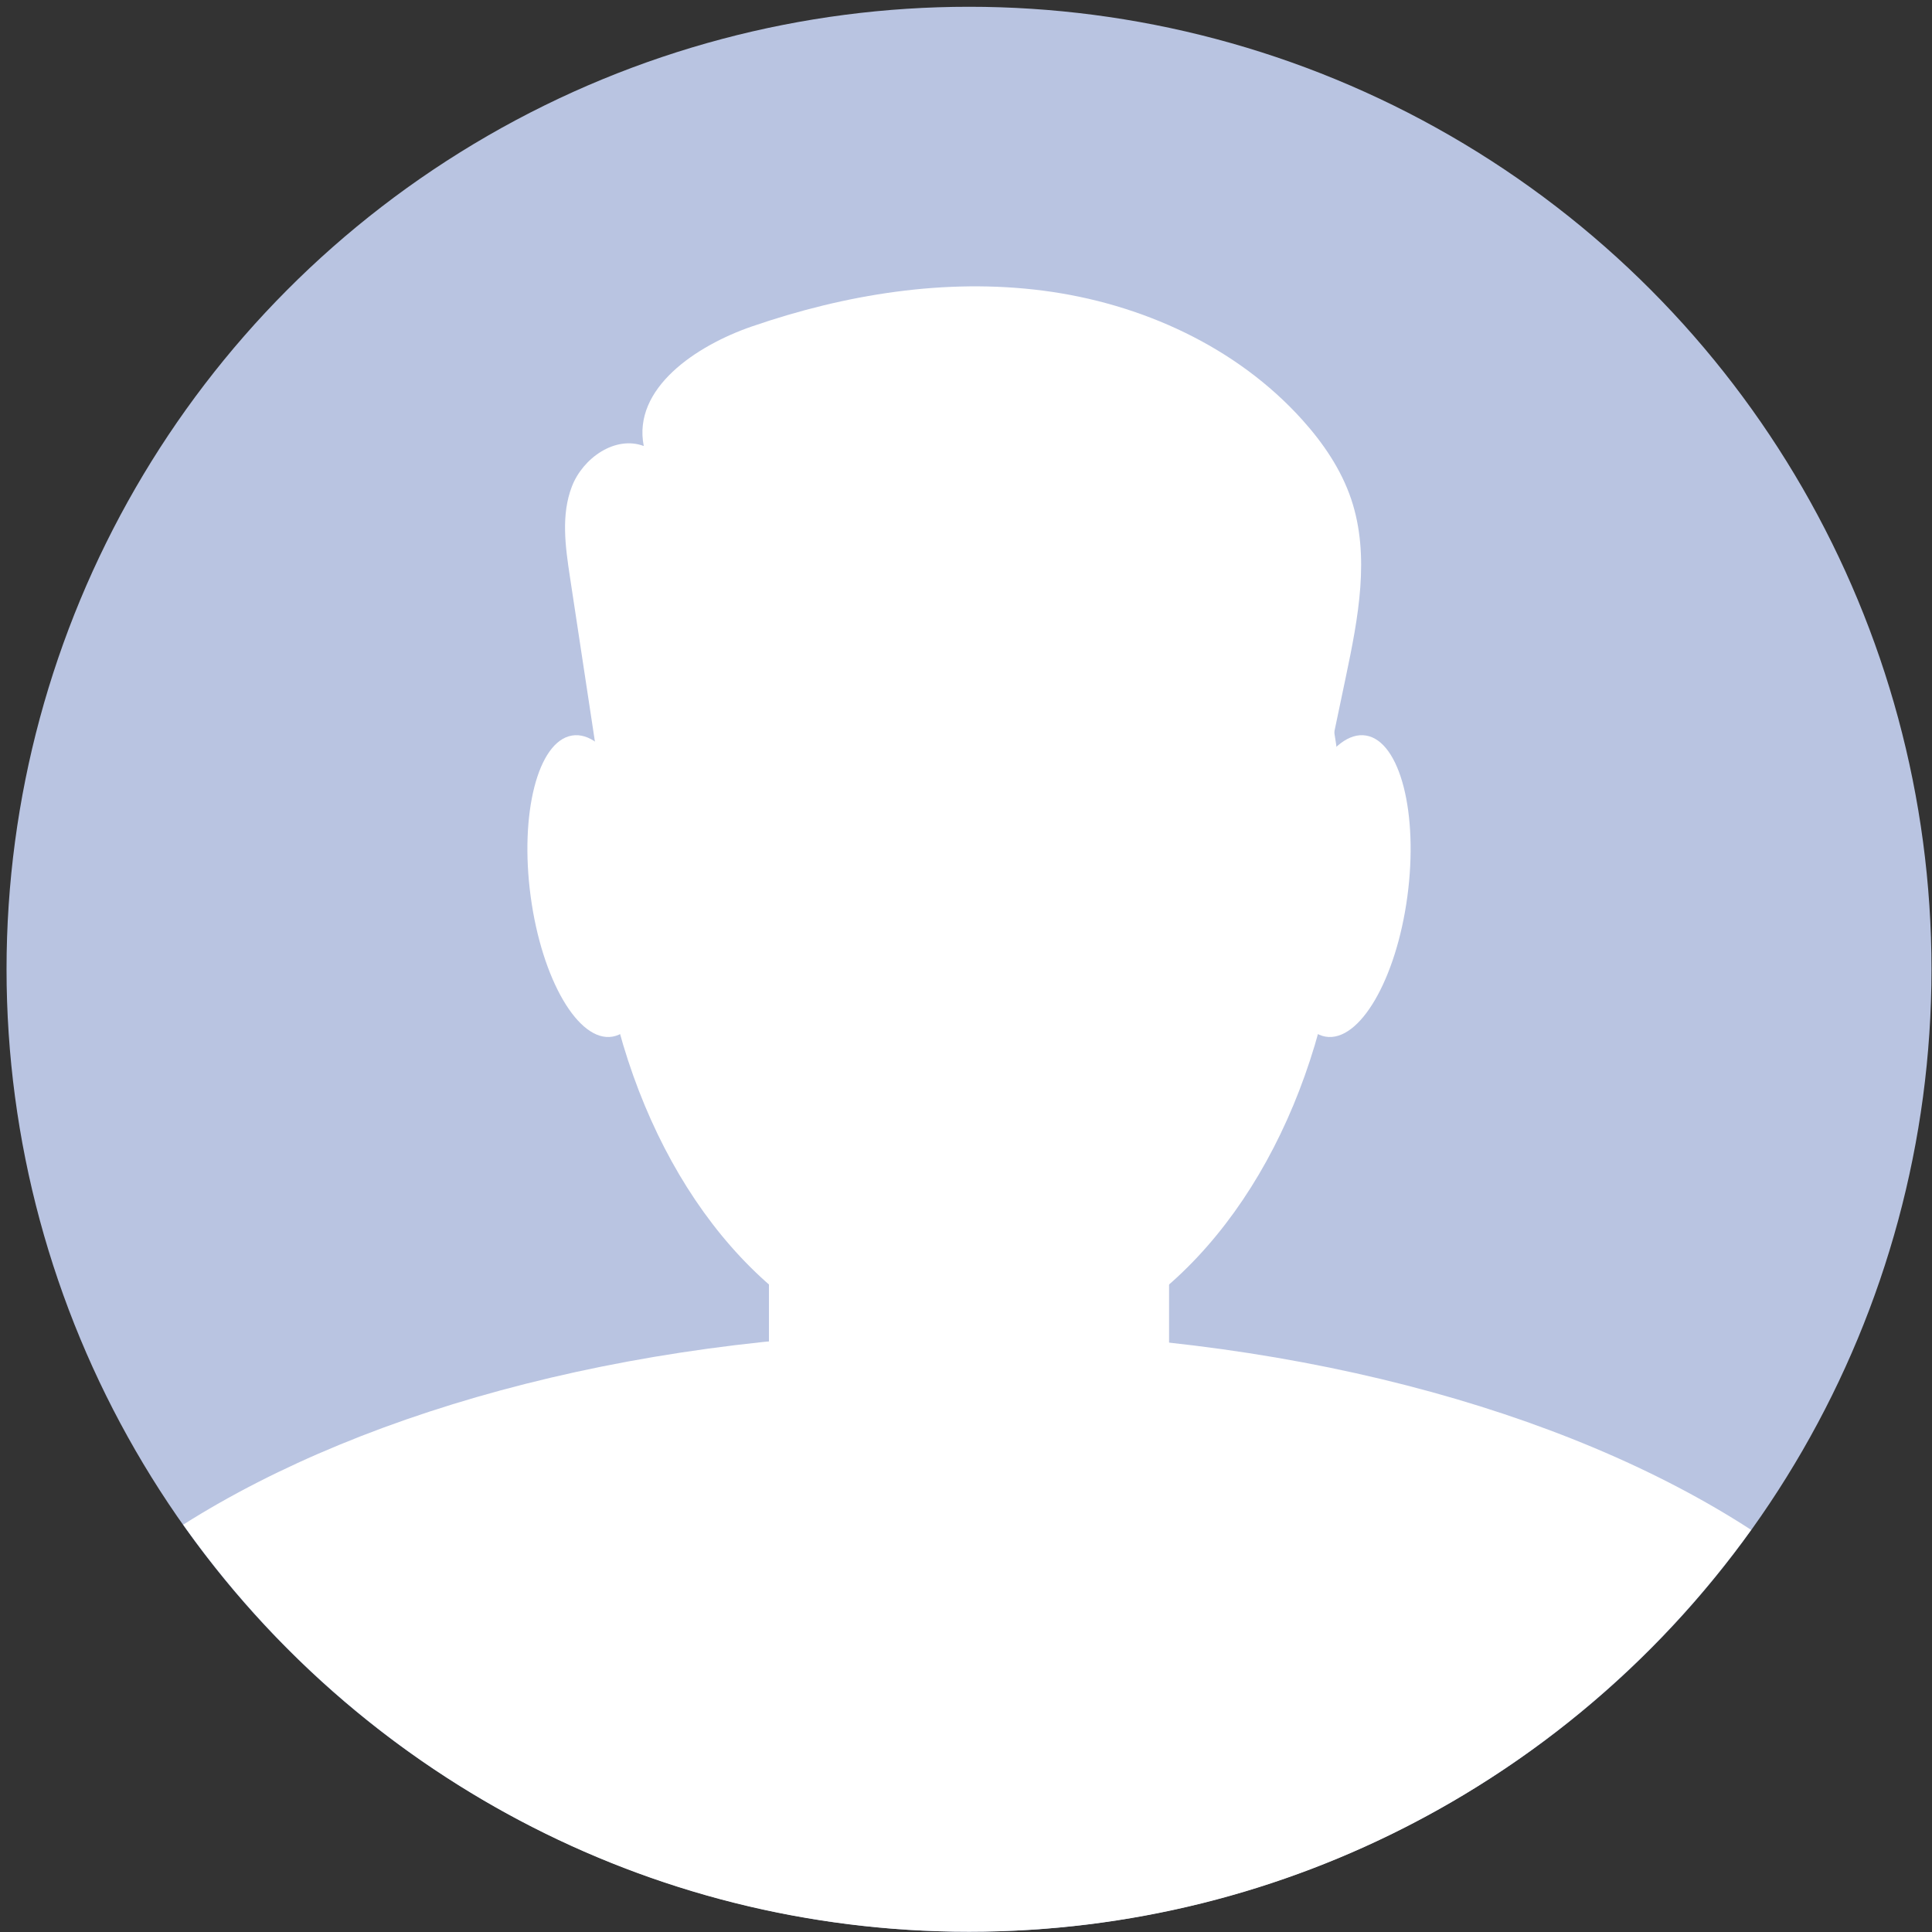 <?xml version="1.0" encoding="UTF-8" standalone="no"?>
<!-- Generator: Adobe Illustrator 27.5.0, SVG Export Plug-In . SVG Version: 6.00 Build 0)  -->

<svg
   version="1.1"
   x="0px"
   y="0px"
   viewBox="0 0 130 130"
   xml:space="preserve"
   id="svg6"
   sodipodi:docname="1265960_154901-OV13M5-460.svg"
   width="130"
   height="130"
   inkscape:version="1.3.2 (091e20e, 2023-11-25)"
   xmlns:inkscape="http://www.inkscape.org/namespaces/inkscape"
   xmlns:sodipodi="http://sodipodi.sourceforge.net/DTD/sodipodi-0.dtd"
   xmlns="http://www.w3.org/2000/svg"
   xmlns:svg="http://www.w3.org/2000/svg"><rect x="0" y="0" width="130" height="130" fill="#333333" stroke="none"/><defs
   id="defs6" /><sodipodi:namedview
   id="namedview6"
   pagecolor="#ffffff"
   bordercolor="#000000"
   borderopacity="0.25"
   inkscape:showpageshadow="2"
   inkscape:pageopacity="0.0"
   inkscape:pagecheckerboard="0"
   inkscape:deskcolor="#d1d1d1"
   inkscape:zoom="2.5891468"
   inkscape:cx="84.197621"
   inkscape:cy="108.91619"
   inkscape:window-width="1920"
   inkscape:window-height="1027"
   inkscape:window-x="0"
   inkscape:window-y="25"
   inkscape:window-maximized="1"
   inkscape:current-layer="svg6" />
		<g
   id="g6"
   transform="translate(-324.079,-35.712)">
			<circle
   style="fill:#b9c4e1"
   cx="389.282"
   cy="100.931"
   id="ellipse1"
   r="64.763" />
		<ellipse
   style="fill:#ffffff"
   cx="389.282"
   cy="92.649"
   rx="25.193"
   ry="34.894"
   id="ellipse2" />
		<path
   style="fill:#ffffff"
   d="m 388.884,125.31 c -21.088,0 -39.94,5.054 -52.478,12.993 11.73,16.566 31.033,27.391 52.876,27.391 21.689,0 40.873,-10.672 52.627,-27.04 -12.534,-8.141 -31.628,-13.344 -53.025,-13.344 z"
   id="path2" />
		<path
   style="fill:#ffffff"
   d="m 393.118,142.059 h -7.673 c -5.294,0 -9.625,-4.331 -9.625,-9.625 v -21.878 c 0,-5.294 4.331,-9.625 9.625,-9.625 h 7.673 c 5.294,0 9.625,4.331 9.625,9.625 v 21.878 c 0,5.294 -4.331,9.625 -9.625,9.625 z"
   id="path3" />
		<path
   style="fill:#ffffff"
   d="m 368.067,94.631 c 0.754,5.594 -0.488,10.445 -2.774,10.834 -2.286,0.389 -4.751,-3.831 -5.506,-9.425 -0.754,-5.594 0.488,-10.445 2.774,-10.834 2.286,-0.389 4.752,3.831 5.506,9.425 z"
   id="path4" />
		<path
   style="fill:#ffffff"
   d="m 410.497,94.631 c -0.754,5.594 0.488,10.445 2.774,10.834 2.286,0.389 4.751,-3.831 5.506,-9.425 0.754,-5.594 -0.488,-10.445 -2.774,-10.834 -2.286,-0.389 -4.752,3.831 -5.506,9.425 z"
   id="path5" />
		<path
   style="fill:#ffffff"
   d="m 364.969,91.276 c -0.847,-5.586 -1.694,-11.172 -2.542,-16.757 -0.308,-2.028 -0.605,-4.165 0.136,-6.078 0.74,-1.913 2.912,-3.436 4.833,-2.718 -0.769,-3.886 3.53,-6.756 7.276,-8.045 6.277,-2.161 13.008,-3.261 19.591,-2.41 6.584,0.851 13.012,3.763 17.45,8.7 1.405,1.563 2.615,3.338 3.284,5.329 1.288,3.833 0.468,8.016 -0.362,11.973 -0.66,3.144 -1.319,6.288 -1.979,9.432 -0.15,0.718 -0.319,1.471 -0.809,2.017 -0.781,0.87 -2.098,0.935 -3.267,0.937 -12.492,0.027 -24.985,0.054 -37.477,0.081 -2.349,0.005 -5.415,-0.574 -5.725,-2.902"
   id="path6" />
	</g>
</svg>
